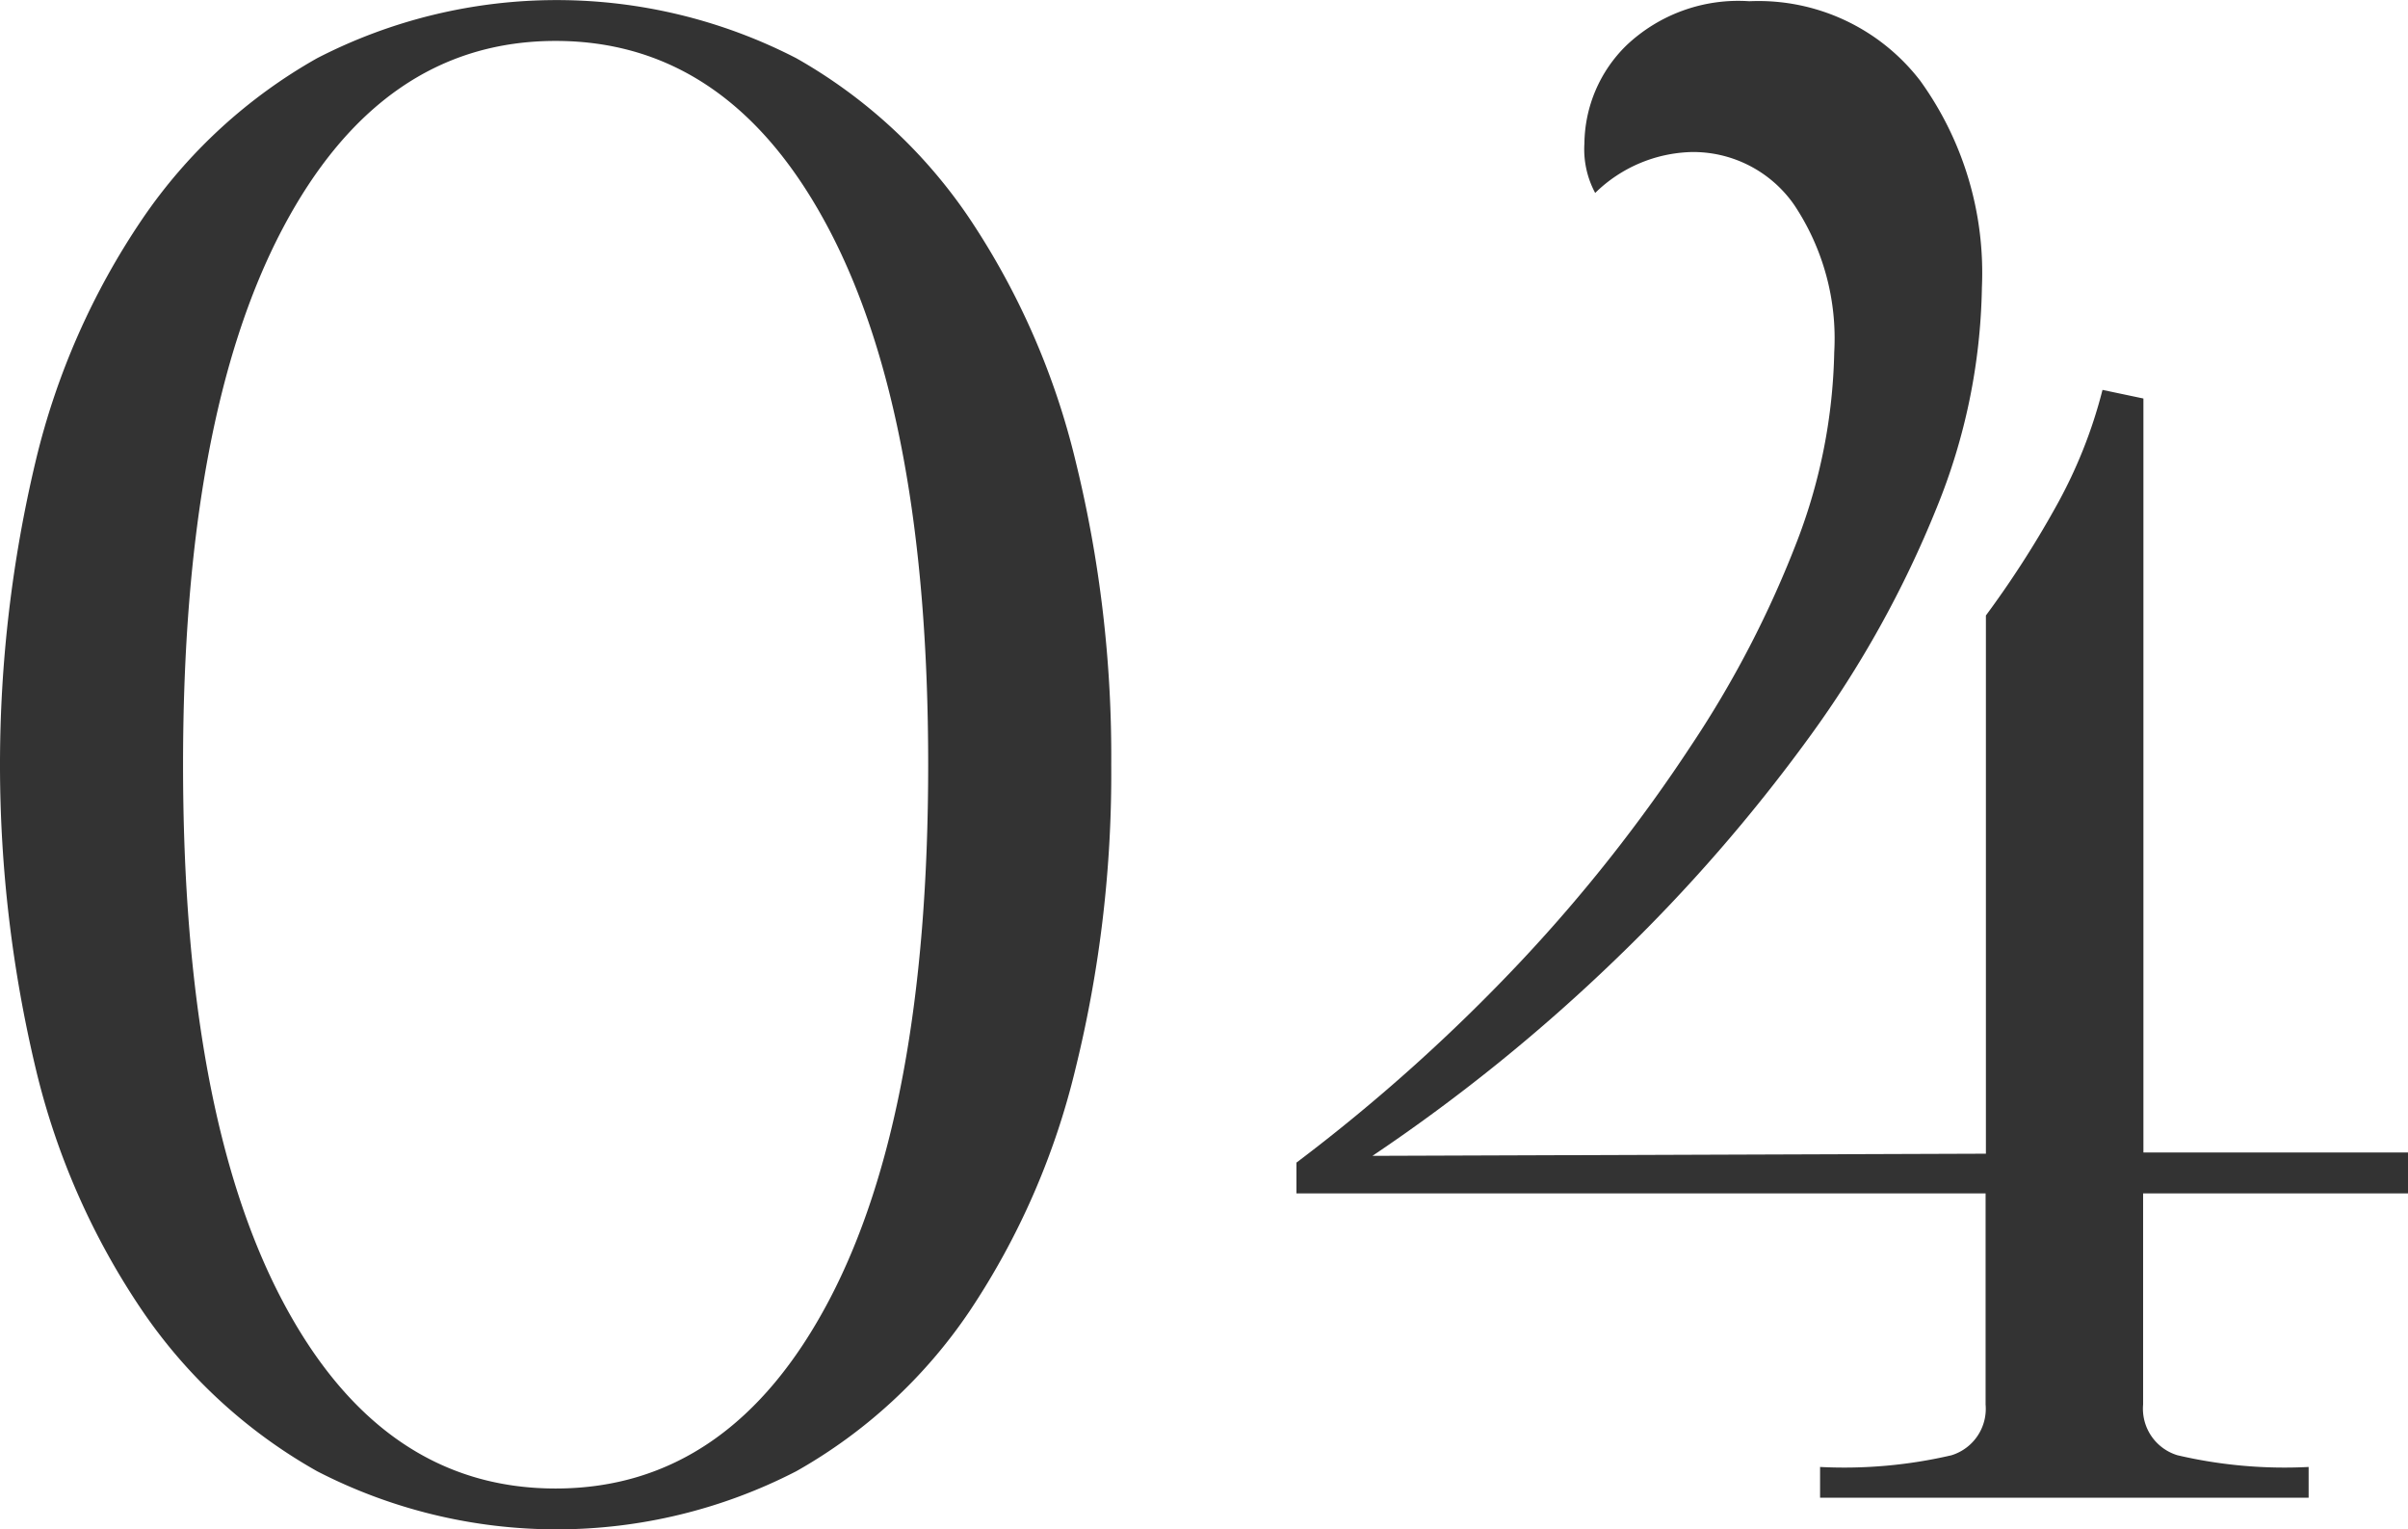 <svg id="レイヤー_1" data-name="レイヤー 1" xmlns="http://www.w3.org/2000/svg" viewBox="0 0 78.27 49.7"><defs><style>.cls-1{fill:#333;}</style></defs><path class="cls-1" d="M1032.69,535.31a40,40,0,0,1-1.16,9.87,24.42,24.42,0,0,1-3.44,7.88,16.68,16.68,0,0,1-5.64,5.21,17,17,0,0,1-15.57,0,16.9,16.9,0,0,1-5.68-5.21,23.83,23.83,0,0,1-3.47-7.88,42.57,42.57,0,0,1,0-19.74,23.86,23.86,0,0,1,3.47-7.87,16.93,16.93,0,0,1,5.68-5.22,17,17,0,0,1,15.57,0,16.71,16.71,0,0,1,5.64,5.22,24.46,24.46,0,0,1,3.44,7.87A40.11,40.11,0,0,1,1032.69,535.31Zm-30.17,0q0,11.28,3.22,17.4t8.89,6.12q5.67,0,8.89-6.12t3.22-17.4q0-11.26-3.22-17.39t-8.89-6.13q-5.67,0-8.89,6.13T1002.52,535.31Z" transform="translate(-996.57 -510.46)"/><path class="cls-1" d="M1066.23,549.24v6.86a1.58,1.58,0,0,0,1.12,1.65,15.31,15.31,0,0,0,4.26.38v1h-15.88v-1a15.39,15.39,0,0,0,4.27-.38,1.58,1.58,0,0,0,1.11-1.65v-6.86h-22.4v-1a57.93,57.93,0,0,0,7.36-6.61,51.65,51.65,0,0,0,5.46-6.93A33.92,33.92,0,0,0,1055,528a18.05,18.05,0,0,0,1.19-6.09,7.82,7.82,0,0,0-1.3-4.79,4,4,0,0,0-3.32-1.72,4.64,4.64,0,0,0-3.15,1.33,3,3,0,0,1-.35-1.61,4.52,4.52,0,0,1,1.36-3.18,5.29,5.29,0,0,1,4-1.44,6.63,6.63,0,0,1,5.56,2.59,10.67,10.67,0,0,1,2,6.71,19.75,19.75,0,0,1-1.47,7.16,34.56,34.56,0,0,1-4.13,7.44,54.38,54.38,0,0,1-6.27,7.2,57.69,57.69,0,0,1-7.94,6.42l19.94-.07V530.46a32.2,32.2,0,0,0,2.25-3.49,15.67,15.67,0,0,0,1.54-3.84l1.33.28v24.5h8.61v1.33Z" transform="translate(-996.57 -510.46)"/></svg>